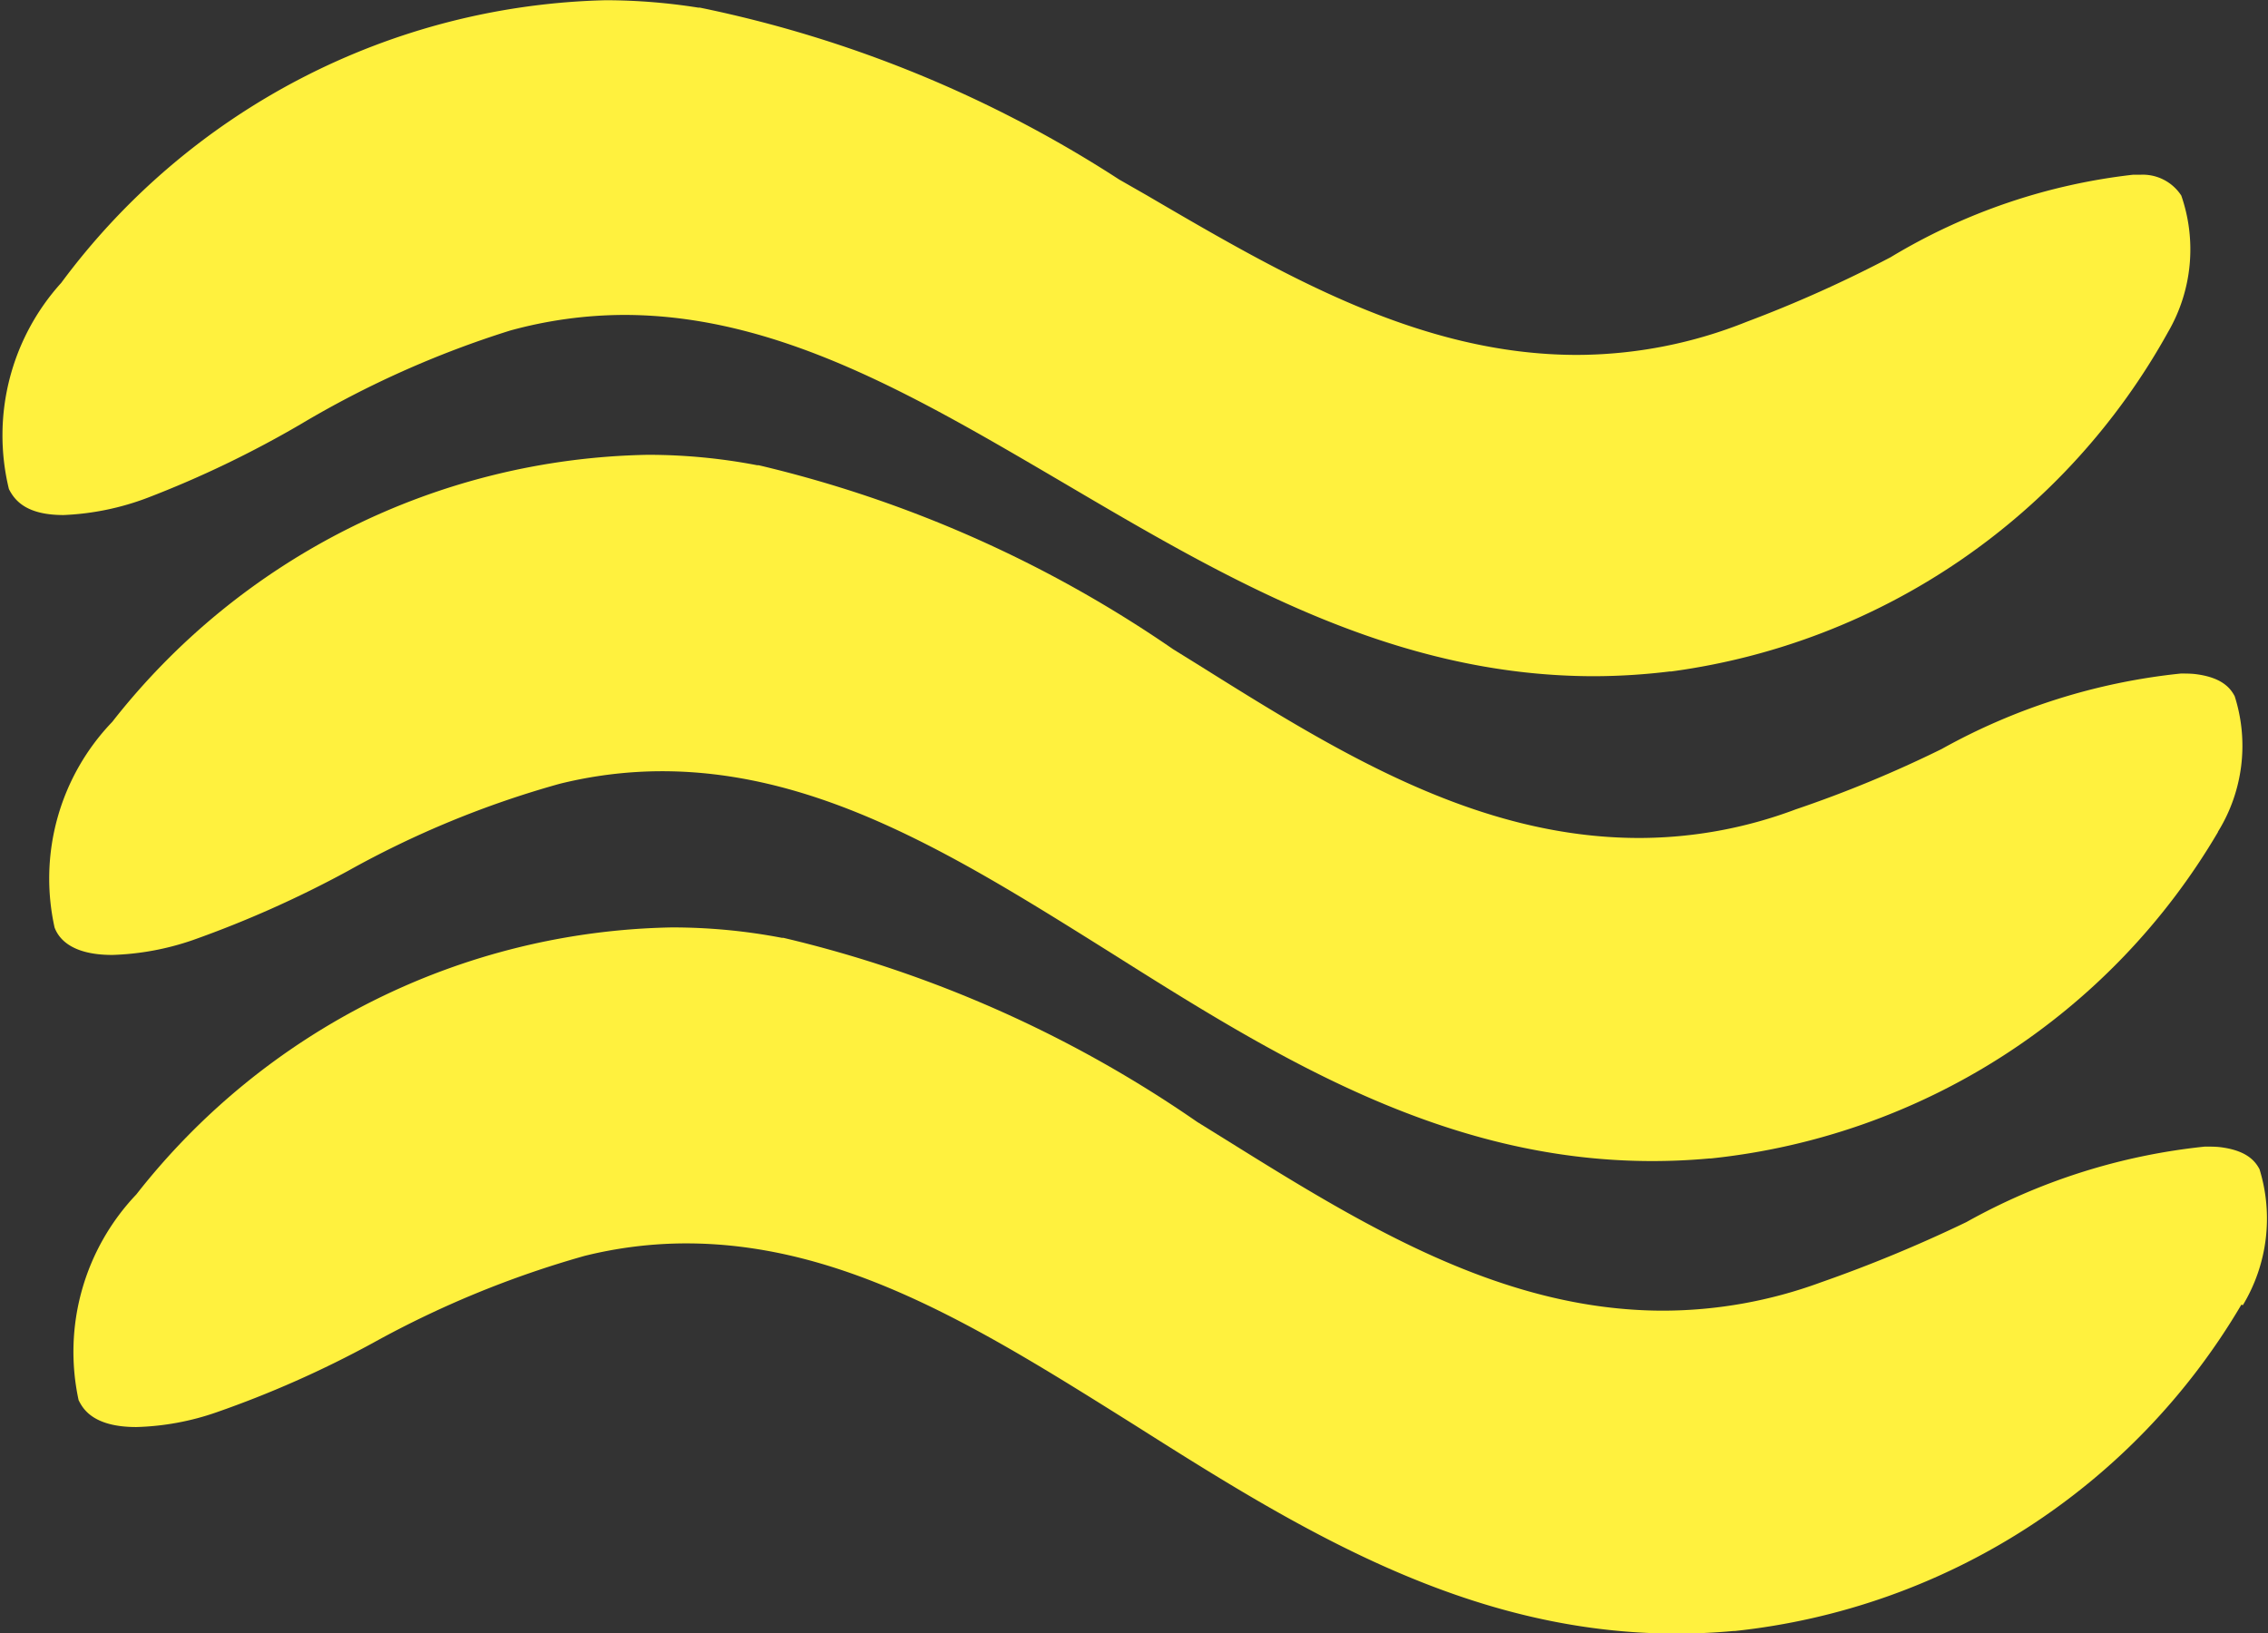 <svg xmlns="http://www.w3.org/2000/svg" width="30.579" height="22.021" viewBox="0 0 30.579 22.021">
  <rect x="0" y="0" width="30.579" height="22.021" fill="#333333" stroke="none"/>
  <g id="Group_141" data-name="Group 141" transform="translate(-1261.669 -90.891)">
    <path id="Path_48" data-name="Path 48" d="M1261.531,93.24a9.034,9.034,0,0,1-6.706,4.588h-.021a8.555,8.555,0,0,1-1.014.064c-2.734,0-4.976-1.323-7.146-2.6-1.986-1.165-3.85-2.271-5.938-2.271a5.853,5.853,0,0,0-1.536.211,13.281,13.281,0,0,0-2.826,1.264,14.128,14.128,0,0,1-2.058.989,3.6,3.6,0,0,1-1.136.234c-.491,0-.655-.187-.737-.351a3.063,3.063,0,0,1,.706-2.78,9.412,9.412,0,0,1,7.341-3.81,8.061,8.061,0,0,1,1.249.1h.021a16.465,16.465,0,0,1,5.652,2.317l.369.211c1.812,1.059,3.676,2.154,5.805,2.154a6.169,6.169,0,0,0,2.283-.445,17.121,17.121,0,0,0,1.945-.872,8.082,8.082,0,0,1,3.266-1.112h.1a.619.619,0,0,1,.553.281,2.216,2.216,0,0,1-.174,1.832Z" transform="translate(29.376 2.116)" fill="#fff13e"/>
    <path id="Path_49" data-name="Path 49" d="M1262.182,99.851a9.017,9.017,0,0,1-6.839,4.4h-.02c-.256.024-.522.035-.768.035-2.836,0-5.119-1.433-7.31-2.815-2.007-1.258-3.891-2.441-6.041-2.441a5.749,5.749,0,0,0-1.382.17,13,13,0,0,0-2.856,1.176,14.56,14.56,0,0,1-2.089.931,3.655,3.655,0,0,1-1.085.2c-.6,0-.737-.263-.778-.369a3.049,3.049,0,0,1,.778-2.774,9.385,9.385,0,0,1,7.218-3.6,7.784,7.784,0,0,1,1.474.14h.021a16.546,16.546,0,0,1,5.59,2.481l.358.222c1.822,1.141,3.717,2.323,5.928,2.323a6.011,6.011,0,0,0,2.109-.386,16.251,16.251,0,0,0,1.966-.813,8.386,8.386,0,0,1,3.225-1.018c.061,0,.123,0,.184.006.358.041.481.181.543.3a2.2,2.2,0,0,1-.225,1.826Z" transform="translate(29.391 2.259)" fill="#fff13e"/>
    <path id="Path_50" data-name="Path 50" d="M1262.491,106.074a9.032,9.032,0,0,1-6.829,4.4h-.02q-.384.035-.768.035c-2.836,0-5.119-1.427-7.31-2.815-2.007-1.258-3.88-2.446-6.041-2.446a5.7,5.7,0,0,0-1.372.169,13.4,13.4,0,0,0-2.857,1.176,14.076,14.076,0,0,1-2.1.931,3.568,3.568,0,0,1-1.085.2c-.6,0-.727-.263-.778-.362a3.078,3.078,0,0,1,.778-2.774,9.384,9.384,0,0,1,7.218-3.6,7.847,7.847,0,0,1,1.485.14h.02a16.42,16.42,0,0,1,5.58,2.482l.358.222c1.833,1.142,3.727,2.323,5.928,2.323a6.191,6.191,0,0,0,2.119-.38,18.961,18.961,0,0,0,1.966-.814,8.349,8.349,0,0,1,3.215-1.018c.072,0,.133,0,.195.006.358.041.481.181.543.3a2.259,2.259,0,0,1-.225,1.832Z" transform="translate(29.398 2.407)" fill="#fff13e"/>
  </g>
</svg>
